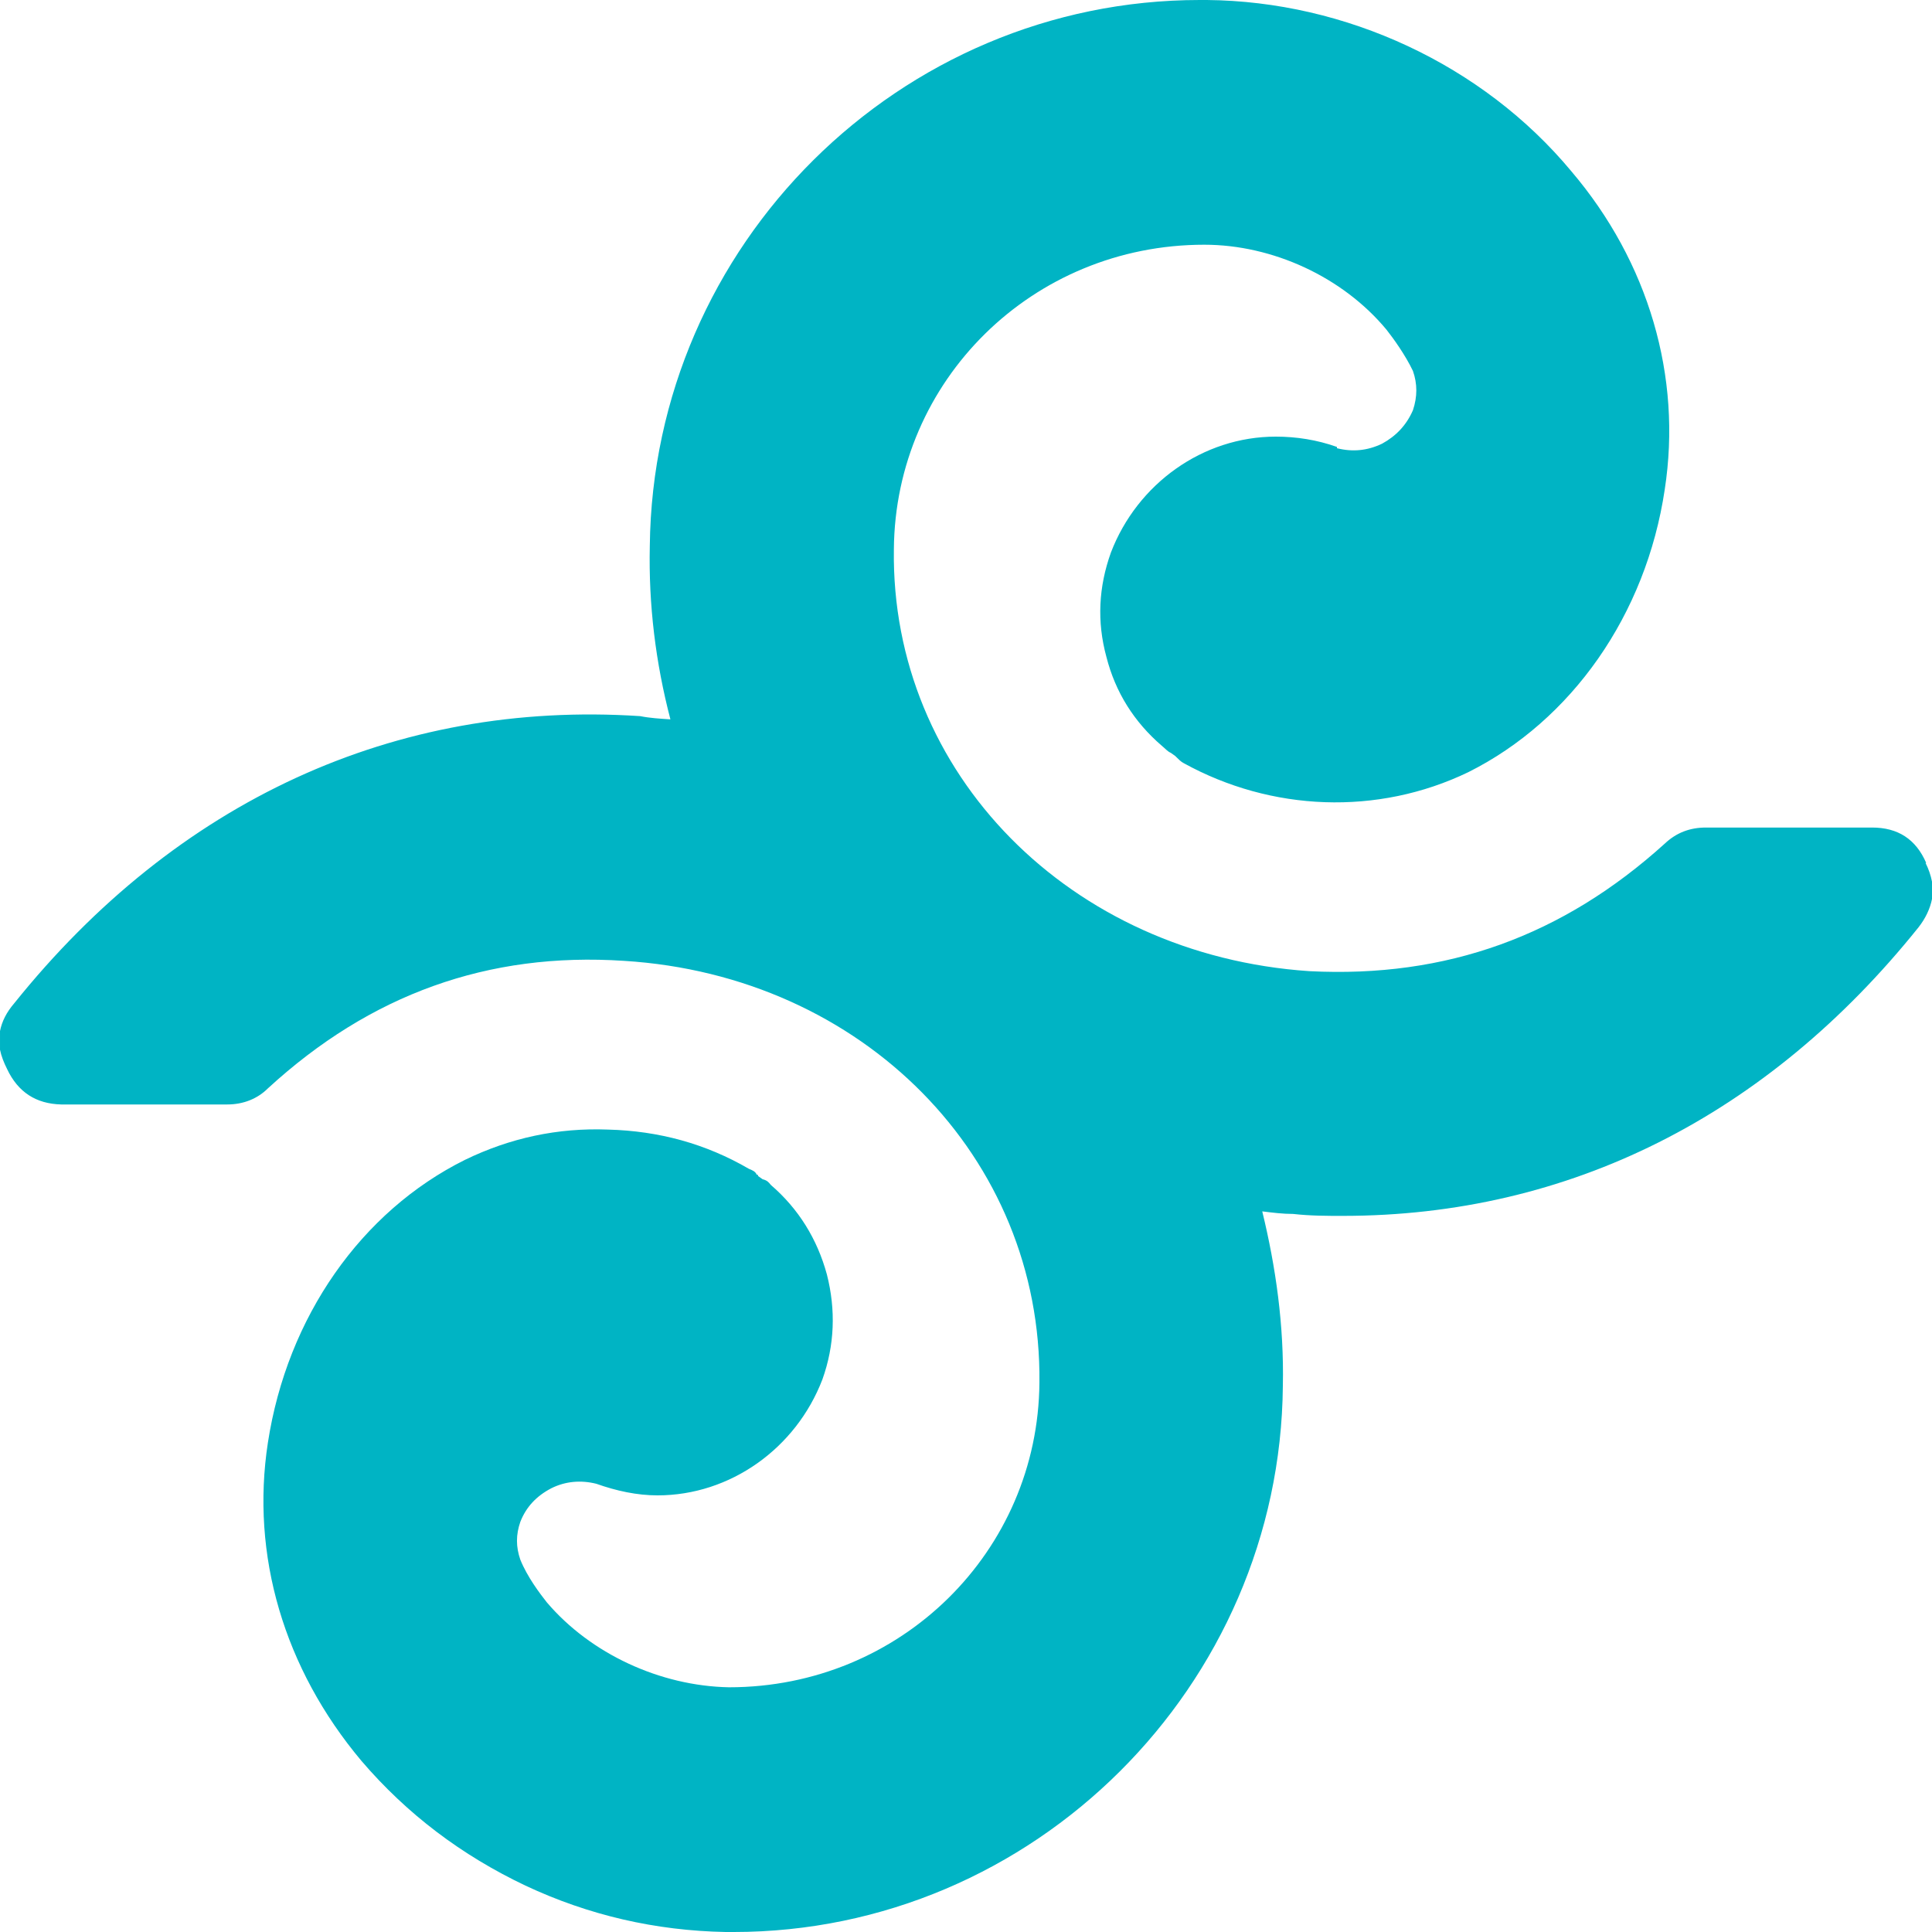 <?xml version="1.0" encoding="UTF-8"?>
<!DOCTYPE svg PUBLIC "-//W3C//DTD SVG 1.1//EN" "http://www.w3.org/Graphics/SVG/1.1/DTD/svg11.dtd">
<!-- Creator: CorelDRAW -->
<svg xmlns="http://www.w3.org/2000/svg" xml:space="preserve" width="30px" height="30px" version="1.1" style="shape-rendering:geometricPrecision; text-rendering:geometricPrecision; image-rendering:optimizeQuality; fill-rule:evenodd; clip-rule:evenodd"
viewBox="0 0 30 30"
 xmlns:xlink="http://www.w3.org/1999/xlink"
 xmlns:xodm="http://www.corel.com/coreldraw/odm/2003">
 <defs>
  <style type="text/css">
   <![CDATA[
    .fil0 {fill:#00B4C4;fill-rule:nonzero}
   ]]>
  </style>
 </defs>
 <g id="Слой_x0020_1">
  <path class="fil0" d="M29.91 13.4c-0.16,-0.37 -0.44,-0.55 -0.84,-0.55l-2.58 0c-0.25,0 -0.46,0.08 -0.64,0.25 -1.58,1.43 -3.39,2.09 -5.52,1.98 -3.71,-0.25 -6.5,-3.07 -6.45,-6.55 0.02,-2.62 2.15,-4.73 4.82,-4.73 1.06,0 2.15,0.5 2.83,1.32 0.11,0.14 0.29,0.39 0.41,0.64 0.07,0.2 0.07,0.4 0,0.61 -0.1,0.23 -0.26,0.4 -0.48,0.52 -0.23,0.11 -0.46,0.13 -0.7,0.07l0 -0.02c-0.31,-0.11 -0.63,-0.16 -0.95,-0.16 -1.13,0 -2.15,0.73 -2.56,1.8 -0.19,0.53 -0.22,1.07 -0.07,1.62 0.14,0.55 0.43,1.01 0.86,1.38 0.05,0.04 0.09,0.09 0.14,0.11l0.07 0.05 0.02 0.02c0.03,0.03 0.07,0.07 0.11,0.09 1.36,0.75 3.01,0.82 4.42,0.14 1.6,-0.8 2.76,-2.44 3.05,-4.39 0.27,-1.75 -0.25,-3.53 -1.45,-4.94 -1.38,-1.66 -3.51,-2.64 -5.66,-2.66l-0.11 0c-4.66,0 -8.49,3.8 -8.54,8.48 -0.02,0.91 0.09,1.81 0.32,2.69 -0.16,-0.01 -0.32,-0.02 -0.47,-0.05 -3.81,-0.25 -7.2,1.32 -9.72,4.46 -0.12,0.14 -0.19,0.28 -0.22,0.43l0 0.29c0.02,0.1 0.06,0.2 0.11,0.3 0.17,0.36 0.45,0.54 0.84,0.55l2.58 0c0.25,0 0.47,-0.09 0.63,-0.25 1.59,-1.46 3.42,-2.12 5.53,-1.98 3.71,0.23 6.49,3.05 6.45,6.55 -0.02,2.62 -2.15,4.73 -4.82,4.73 -1.07,-0.02 -2.15,-0.52 -2.83,-1.32 -0.11,-0.14 -0.3,-0.39 -0.41,-0.66 -0.07,-0.2 -0.07,-0.39 0,-0.59 0.09,-0.23 0.25,-0.4 0.48,-0.52 0.22,-0.11 0.46,-0.13 0.7,-0.07 0.31,0.11 0.63,0.18 0.95,0.18 1.13,0 2.15,-0.73 2.56,-1.8 0.19,-0.53 0.21,-1.08 0.07,-1.63 -0.15,-0.55 -0.44,-1.02 -0.87,-1.39 -0.04,-0.05 -0.06,-0.07 -0.13,-0.09l-0.07 -0.05c0,-0.02 0,-0.02 -0.02,-0.02 -0.02,-0.05 -0.07,-0.07 -0.12,-0.09 -0.67,-0.39 -1.4,-0.59 -2.19,-0.61 -0.78,-0.03 -1.52,0.13 -2.22,0.47 -1.61,0.8 -2.76,2.44 -3.06,4.39 -0.27,1.75 0.25,3.51 1.45,4.94 0.71,0.83 1.56,1.47 2.55,1.94 0.98,0.46 2.02,0.7 3.11,0.72l0.12 0c4.66,0 8.49,-3.82 8.53,-8.48 0.02,-0.94 -0.11,-1.85 -0.32,-2.71 0.16,0.02 0.32,0.04 0.48,0.04 0.27,0.03 0.52,0.03 0.77,0.03 3.51,0 6.59,-1.55 8.94,-4.48 0.11,-0.14 0.18,-0.29 0.21,-0.44l0 -0.27c-0.02,-0.1 -0.05,-0.19 -0.1,-0.29l0.01 0z"/>
 </g>
</svg>
